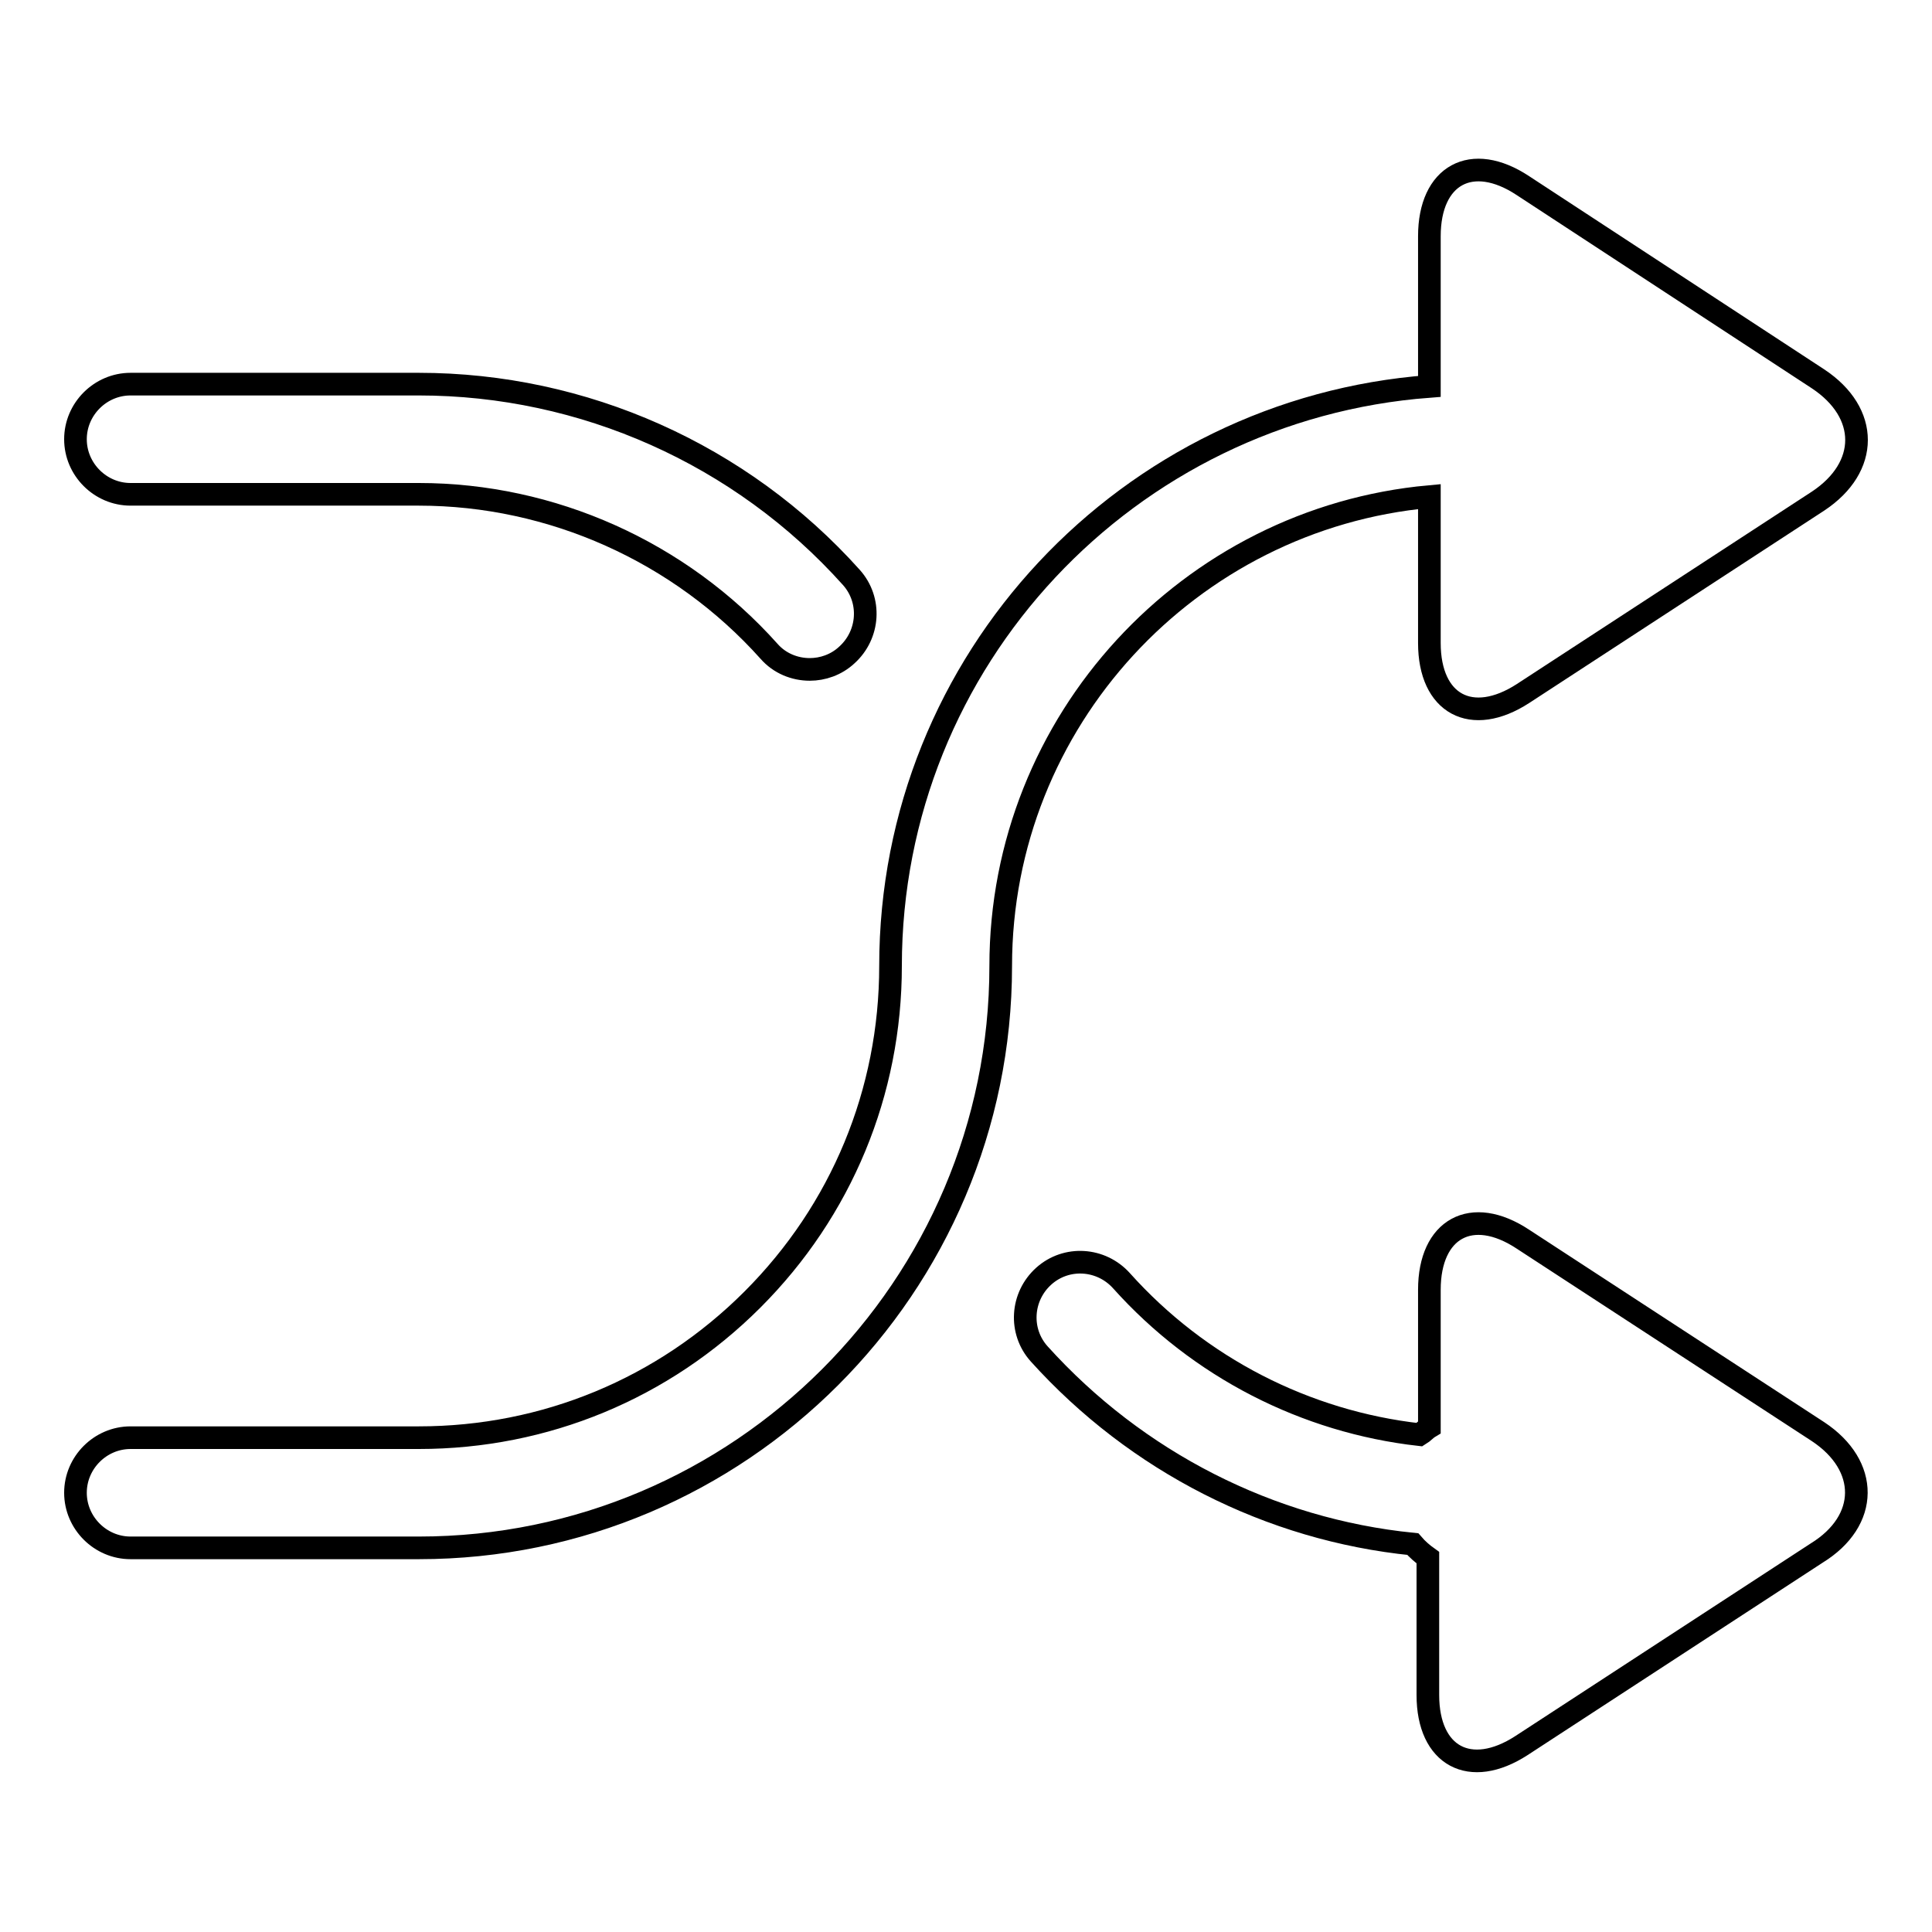 <?xml version="1.0" encoding="utf-8"?>
<!-- Svg Vector Icons : http://www.onlinewebfonts.com/icon -->
<!DOCTYPE svg PUBLIC "-//W3C//DTD SVG 1.1//EN" "http://www.w3.org/Graphics/SVG/1.1/DTD/svg11.dtd">
<svg version="1.1" xmlns="http://www.w3.org/2000/svg" xmlns:xlink="http://www.w3.org/1999/xlink" x="0px" y="0px" viewBox="0 0 256 256" enable-background="new 0 0 256 256" xml:space="preserve">
<g><g><path stroke-width="3" fill-opacity="0" stroke="#000000"  d="M17.3,65.5h38.2c17.6,0,34.6,7.6,46.4,20.8c1.4,1.6,3.4,2.4,5.4,2.4c1.7,0,3.5-0.6,4.9-1.9c3-2.7,3.3-7.3,0.6-10.3C98.2,60.2,77.3,50.9,55.5,50.9H17.3c-4,0-7.3,3.3-7.3,7.3C10,62.2,13.3,65.5,17.3,65.5z"/><path stroke-width="3" fill-opacity="0" stroke="#000000"  d="M189.4,65.8v19.4c0,8.1,5.6,11.1,12.4,6.7l39.1-25.5c6.8-4.5,6.8-11.7,0-16.2l-39.1-25.6c-6.8-4.5-12.4-1.4-12.4,6.7v19.9c-39.9,3-71.4,36.2-71.4,76.8c0,16.7-6.5,32.4-18.3,44.2c-11.8,11.8-27.5,18.3-44.2,18.3l0,0H17.3c-4,0-7.3,3.3-7.3,7.3s3.3,7.3,7.3,7.3h38.2c42.5,0,77.1-34.6,77.1-77.1C132.6,95.5,157.6,68.7,189.4,65.8z"/><path stroke-width="3" fill-opacity="0" stroke="#000000"  d="M240.9,189.7l-39.1-25.5c-6.8-4.5-12.4-1.4-12.4,6.7v18.2c-0.5,0.3-0.8,0.7-1.3,1c-15.1-1.7-29.2-8.9-39.5-20.4c-2.7-3-7.3-3.3-10.3-0.6c-3,2.7-3.3,7.3-0.6,10.3c12.9,14.3,30.6,23.3,49.5,25.2c0.6,0.7,1.3,1.3,2,1.8v18.2c0,8.1,5.6,11.1,12.4,6.7l39.1-25.5C247.7,201.5,247.7,194.2,240.9,189.7z"/></g></g>
</svg>